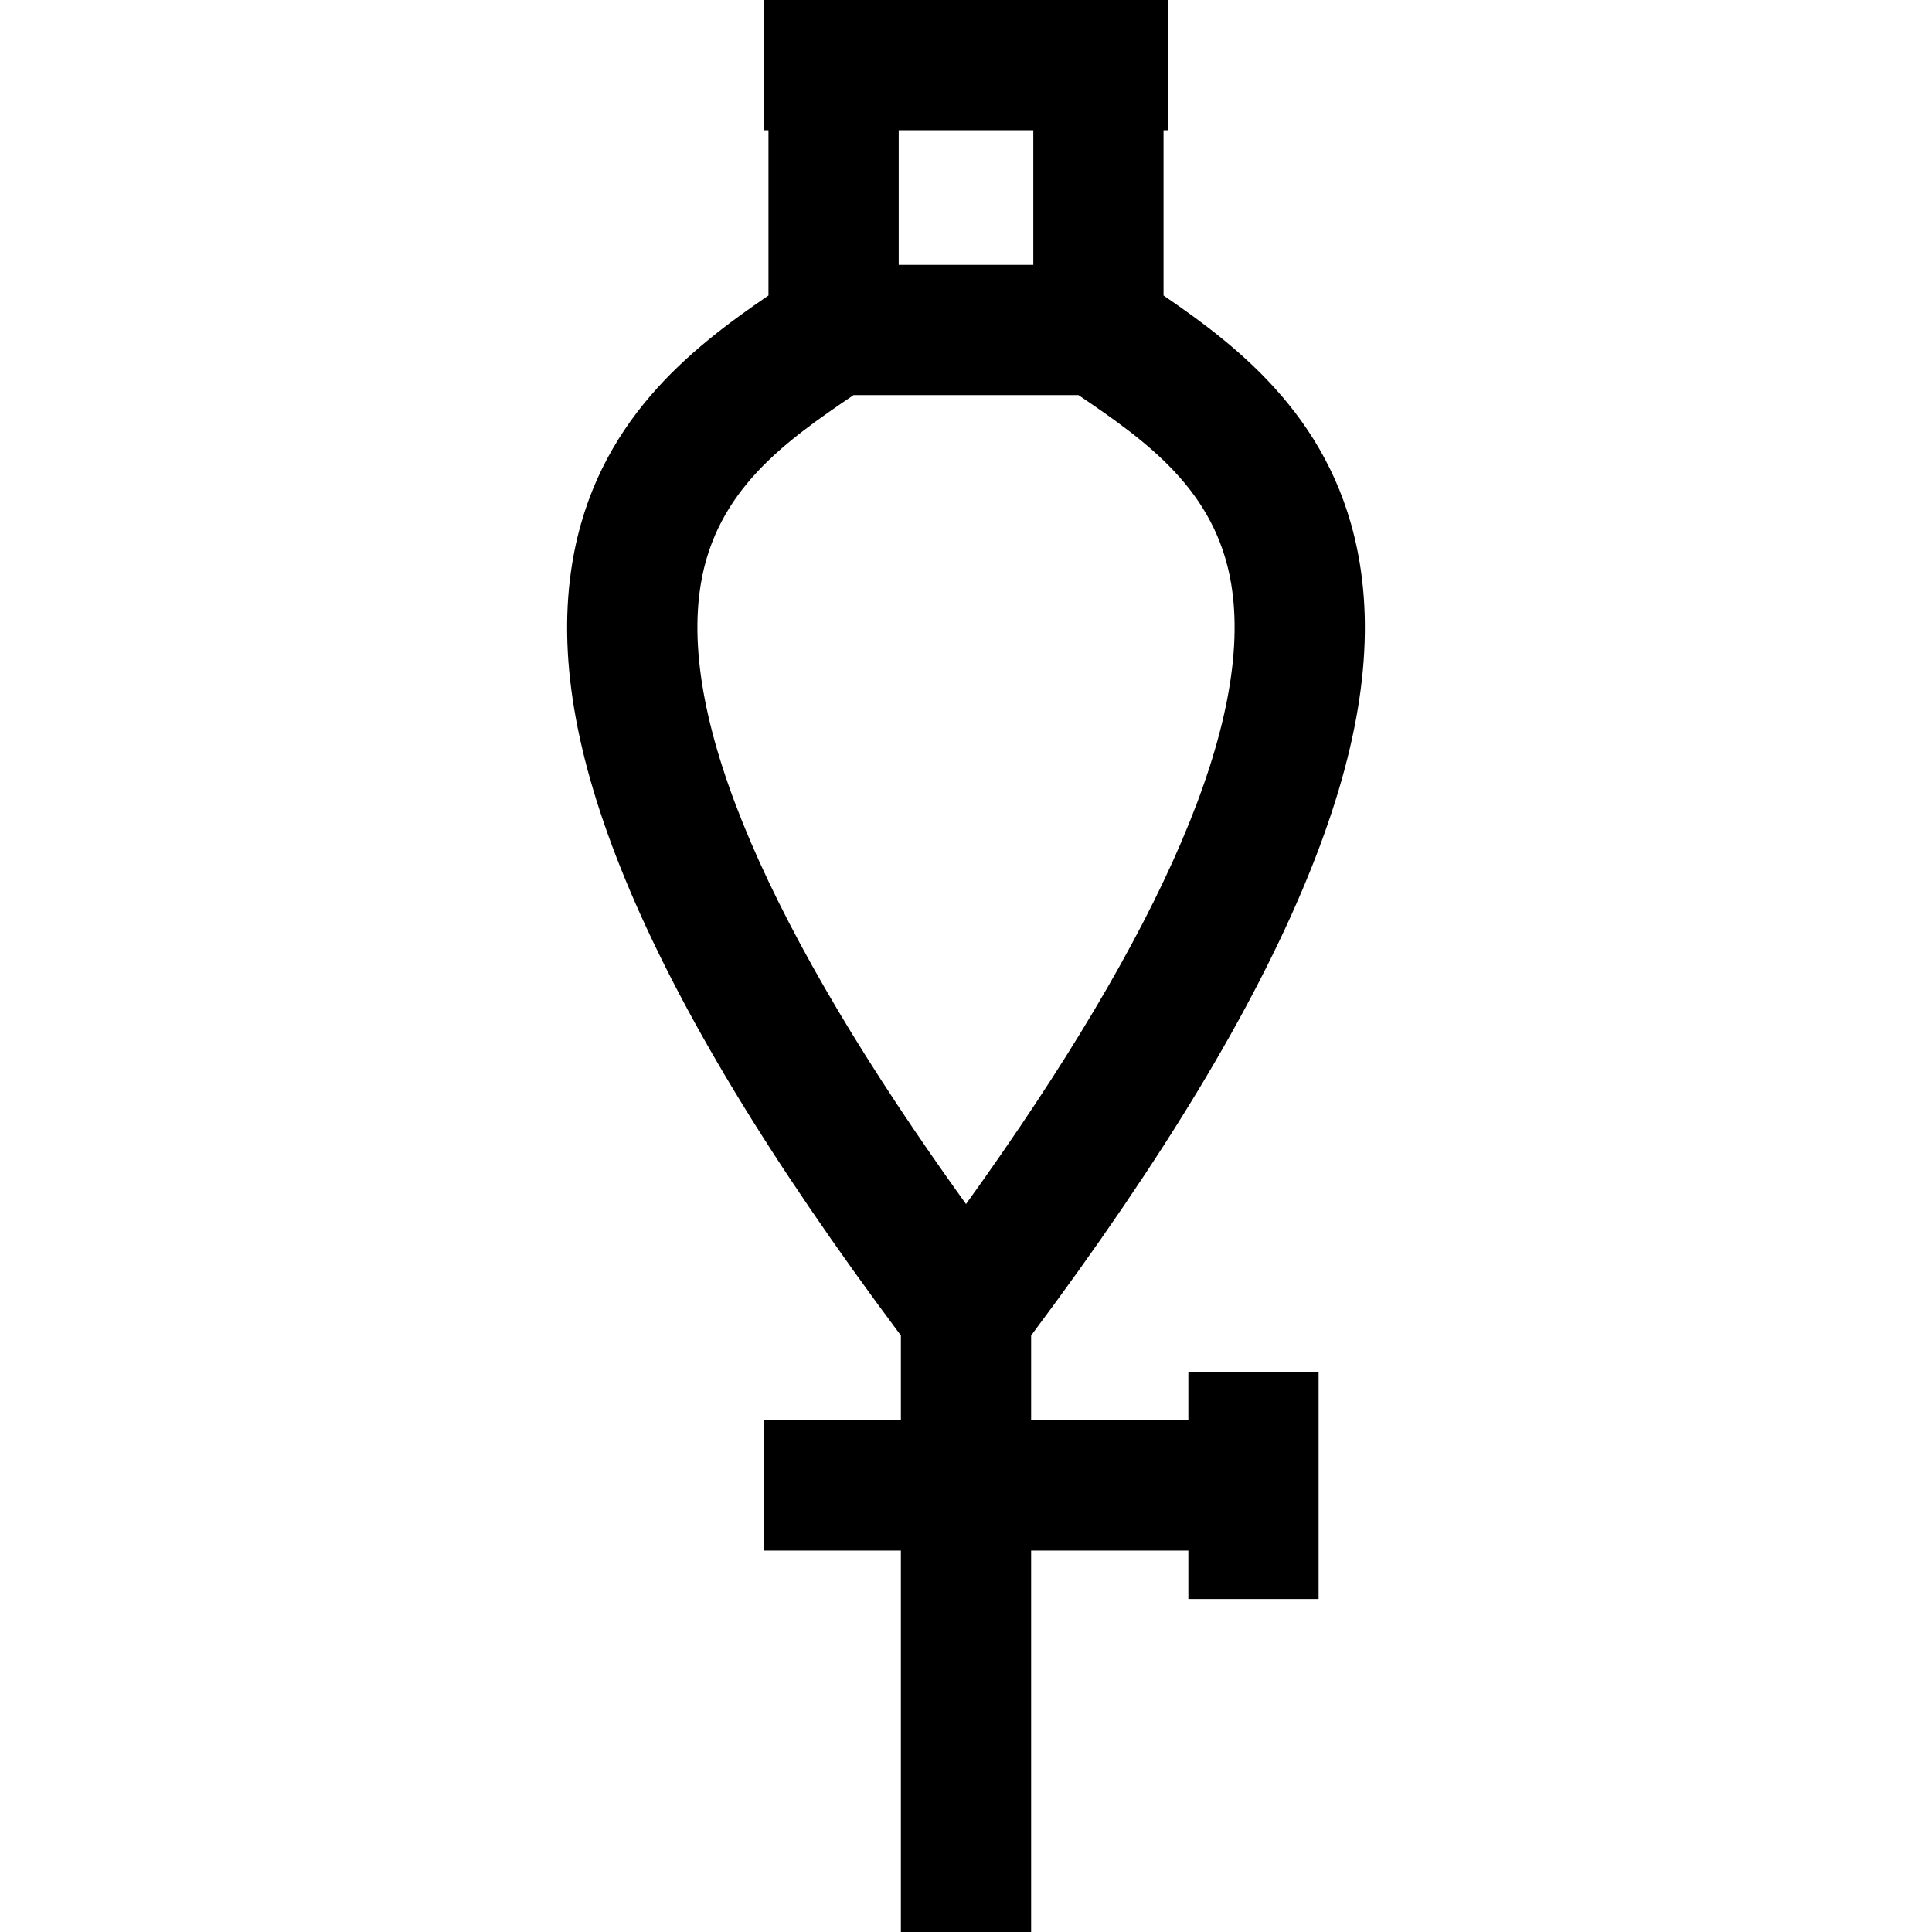 <?xml version="1.0" encoding="iso-8859-1"?>
<!-- Uploaded to: SVG Repo, www.svgrepo.com, Generator: SVG Repo Mixer Tools -->
<svg fill="#000000" height="800px" width="800px" version="1.1" id="Layer_1" xmlns="http://www.w3.org/2000/svg" xmlns:xlink="http://www.w3.org/1999/xlink" 
	 viewBox="0 0 512 512" xml:space="preserve">
<g>
	<g>
		<path d="M314.928,376.409H273.26v-22.492c34.817-46.595,58.73-86.174,73.036-120.861c13.419-32.534,18.009-59.997,14.033-83.956
			c-6.191-37.31-31.536-56.791-51.978-70.793v-43.79h1.199V0h-107.1v34.517h1.199v43.788
			c-20.442,14.001-45.787,33.484-51.978,70.794c-3.975,23.958,0.616,51.42,14.033,83.956c14.306,34.686,38.221,74.265,73.038,120.86
			v22.493h-36.291v34.517h36.291V512h34.517V410.925h41.669v12.831h34.517v-60.179h-34.517V376.409z M238.167,34.517h35.67v35.67
			h-35.67V34.517z M256.003,319.089c-52.626-73.109-76.255-128.334-70.279-164.339c4.13-24.892,22.43-37.811,40.485-50.046h59.586
			c18.055,12.236,36.354,25.154,40.486,50.046C332.255,190.756,308.626,245.98,256.003,319.089z"/>
	</g>
</g>
</svg>